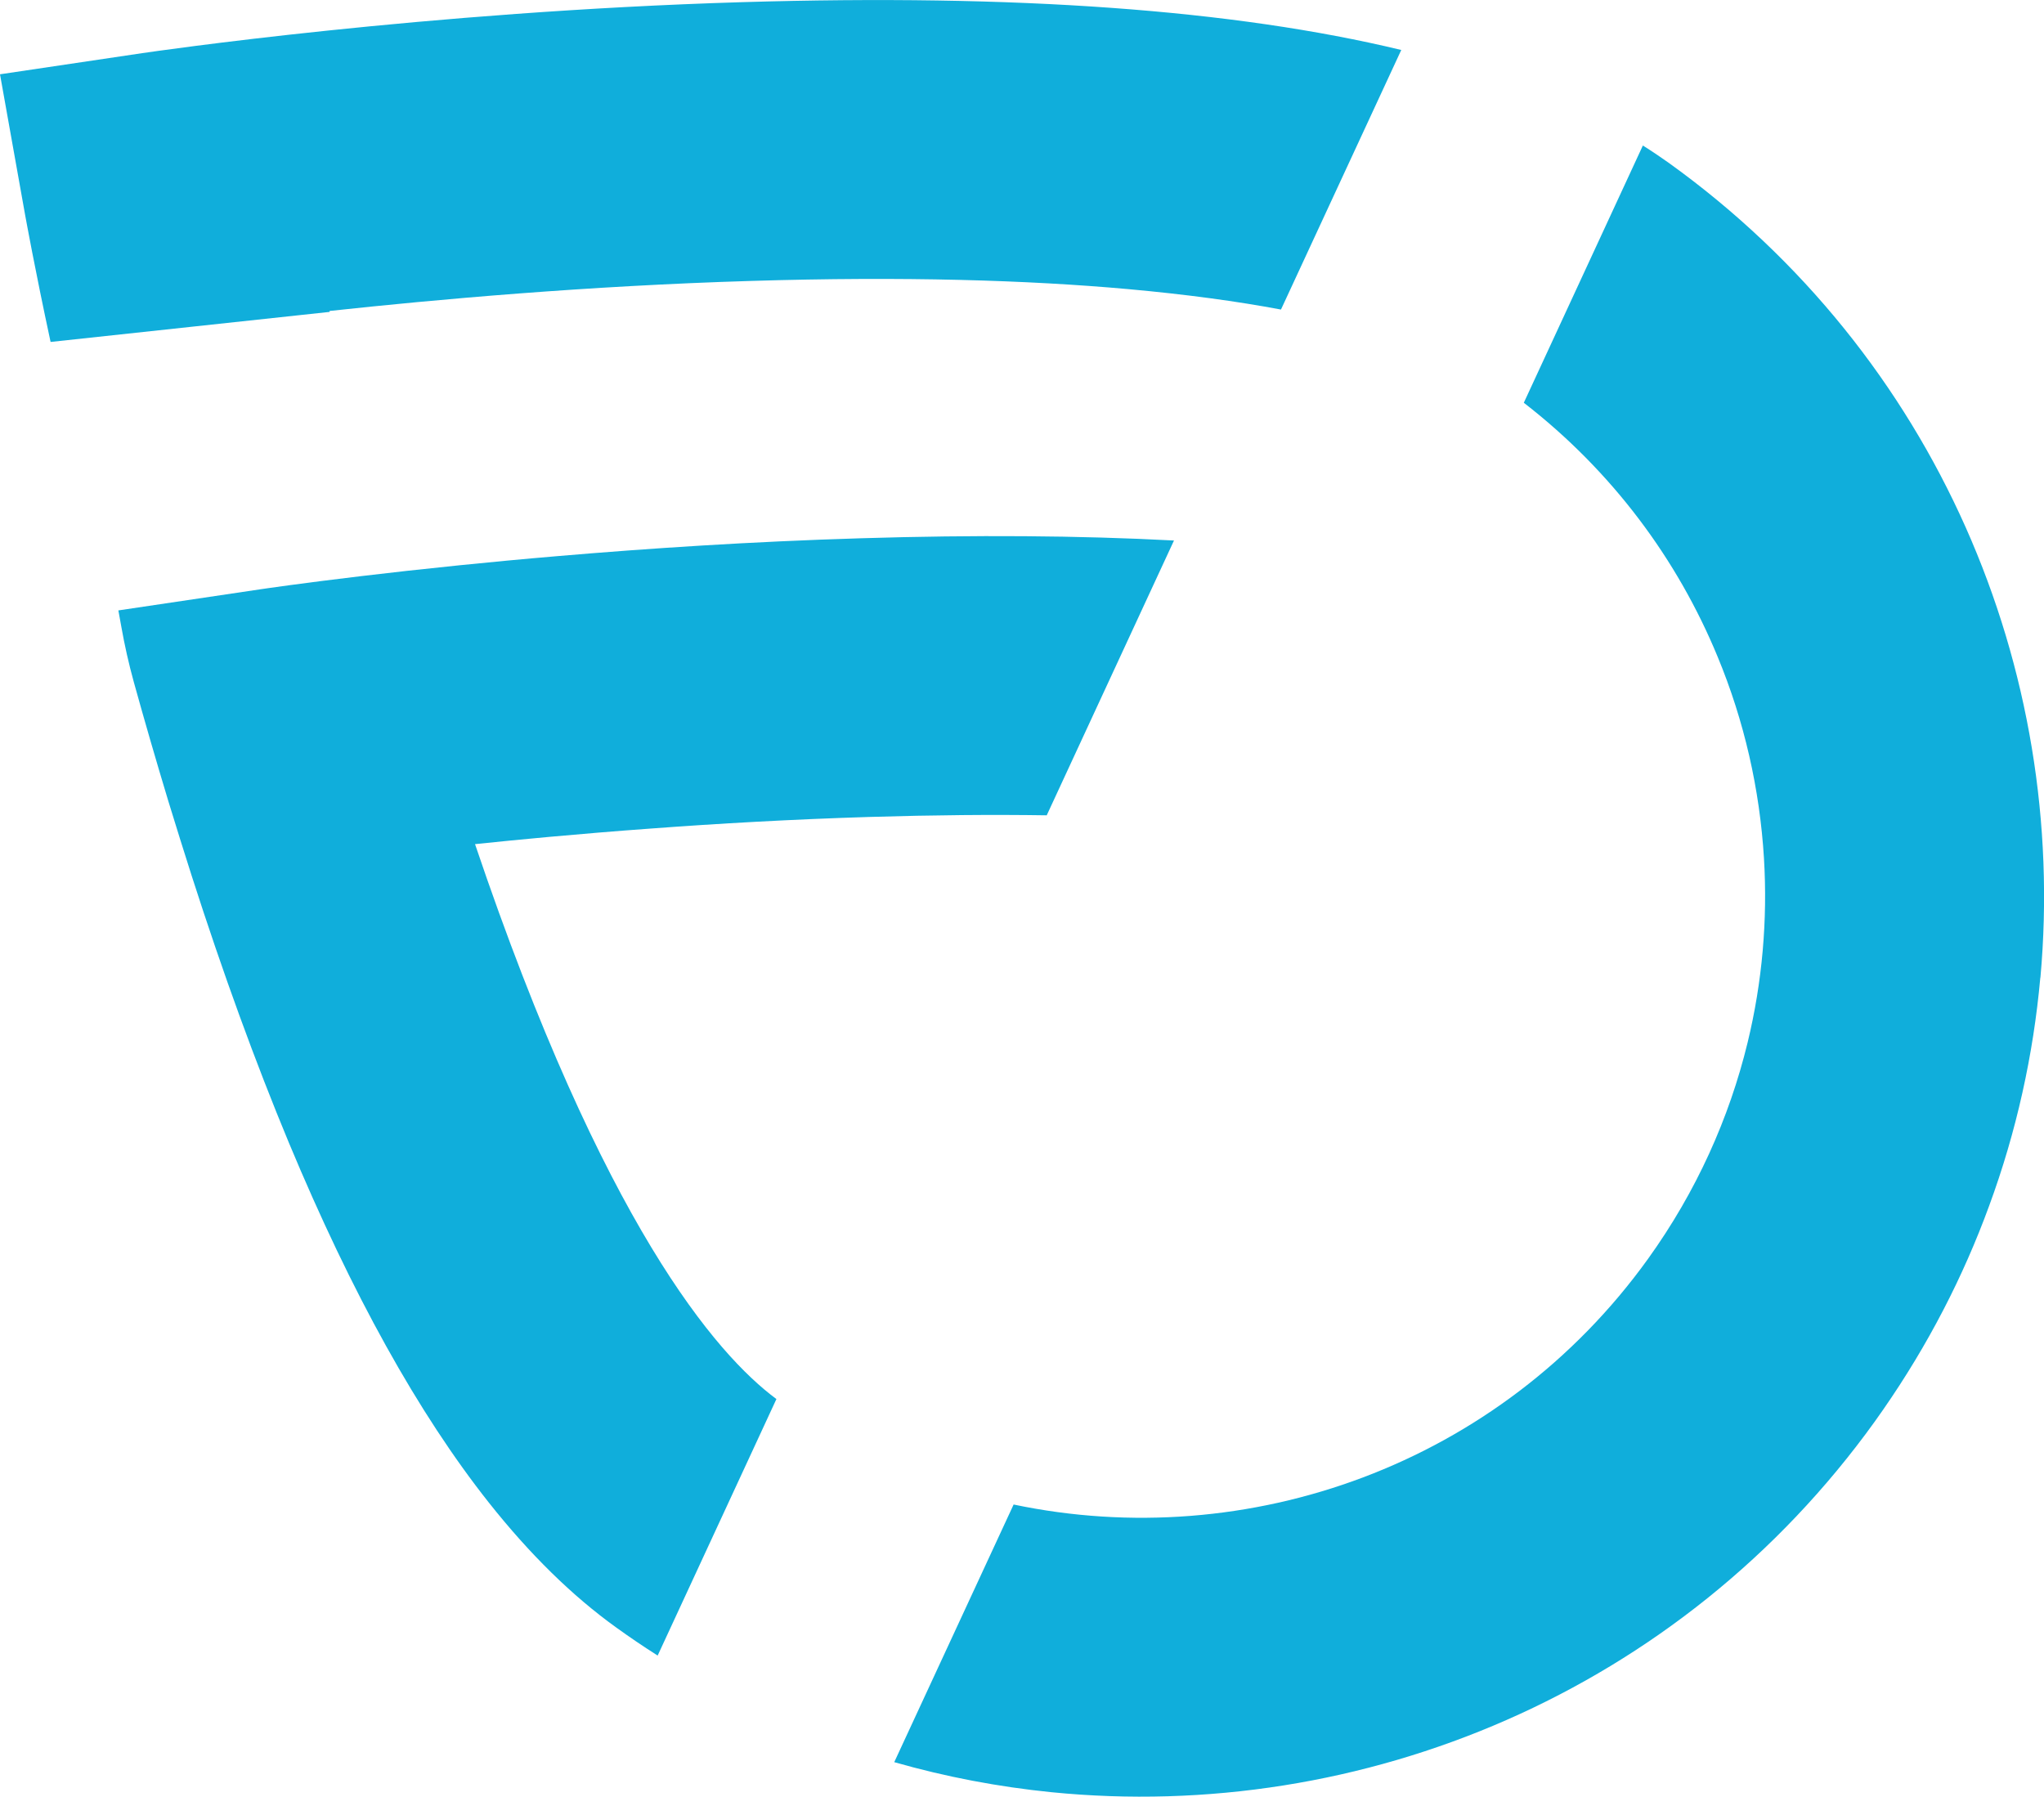 <?xml version="1.0" encoding="UTF-8"?><svg id="Layer_1" xmlns="http://www.w3.org/2000/svg" viewBox="0 0 200 175.81"><defs><style>.cls-1{fill:#10aedb;stroke-width:0px;}</style></defs><path class="cls-1" d="M114.88,52.87l-12.46,26.91c-5.3-.08-11.08-.03-17.35.16-7.51.23-14.78.64-21.45,1.14-3.47.25-6.78.53-9.88.81-2.58.23-5.01.48-7.26.71,12.57,37.18,23.6,49.94,29.49,54.3l-11.62,25.1c-1.37-.87-2.73-1.79-4.06-2.75-4.3-3.09-8.45-7.16-12.46-12.22-6.9-8.72-13.39-20.41-19.56-35.2-3.26-7.84-6.44-16.55-9.52-26.15-.76-2.38-1.52-4.81-2.28-7.29-1.2-3.97-2.33-7.87-3.38-11.66-.49-1.78-.9-3.59-1.22-5.41l-.25-1.38-.04-.21,13.92-2.07c.4-.06,4-.59,9.88-1.29,2.74-.33,5.98-.69,9.61-1.06,2.96-.3,6.2-.61,9.65-.9,8.77-.75,18.92-1.42,29.61-1.74,11.13-.34,21.33-.27,30.63.22Z"/><path class="cls-1" d="M137.11,4.89l-11.51,24.84-.26.56c-4.25-.8-9.2-1.48-14.96-2-9.78-.88-21.9-1.26-36.9-.8-16.01.48-30.91,1.82-41.24,2.94,0,.03.02.06.02.09l-13.66,1.47-13.65,1.47c-1.57-7.3-2.39-11.9-2.48-12.36L0,7.27l13.92-2.07c1.12-.16,27.64-4.06,58.74-4.99,26.69-.8,48.05.73,64.45,4.68Z"/><path class="cls-1" d="M199.64,95.66c-.68,7.55-2.33,15.06-5.01,22.34-2.53,6.92-5.98,13.62-10.37,19.94-.27.39-.54.77-.81,1.15-19.06,26.51-50.21,39.31-80.58,36.28-5.16-.52-10.3-1.49-15.37-2.94l11.68-25.21c22.9,4.81,47.57-3.86,62.09-24.06,4.71-6.56,7.93-13.74,9.73-21.15,1.44-5.94,1.96-12.01,1.6-18.01-.41-6.77-1.93-13.46-4.54-19.75-3.93-9.52-10.31-18.14-18.96-24.84l.02-.04,11.63-25.13c.88.55,1.72,1.12,2.54,1.7,26.26,18.88,39.07,49.62,36.36,79.72Z"/></svg>